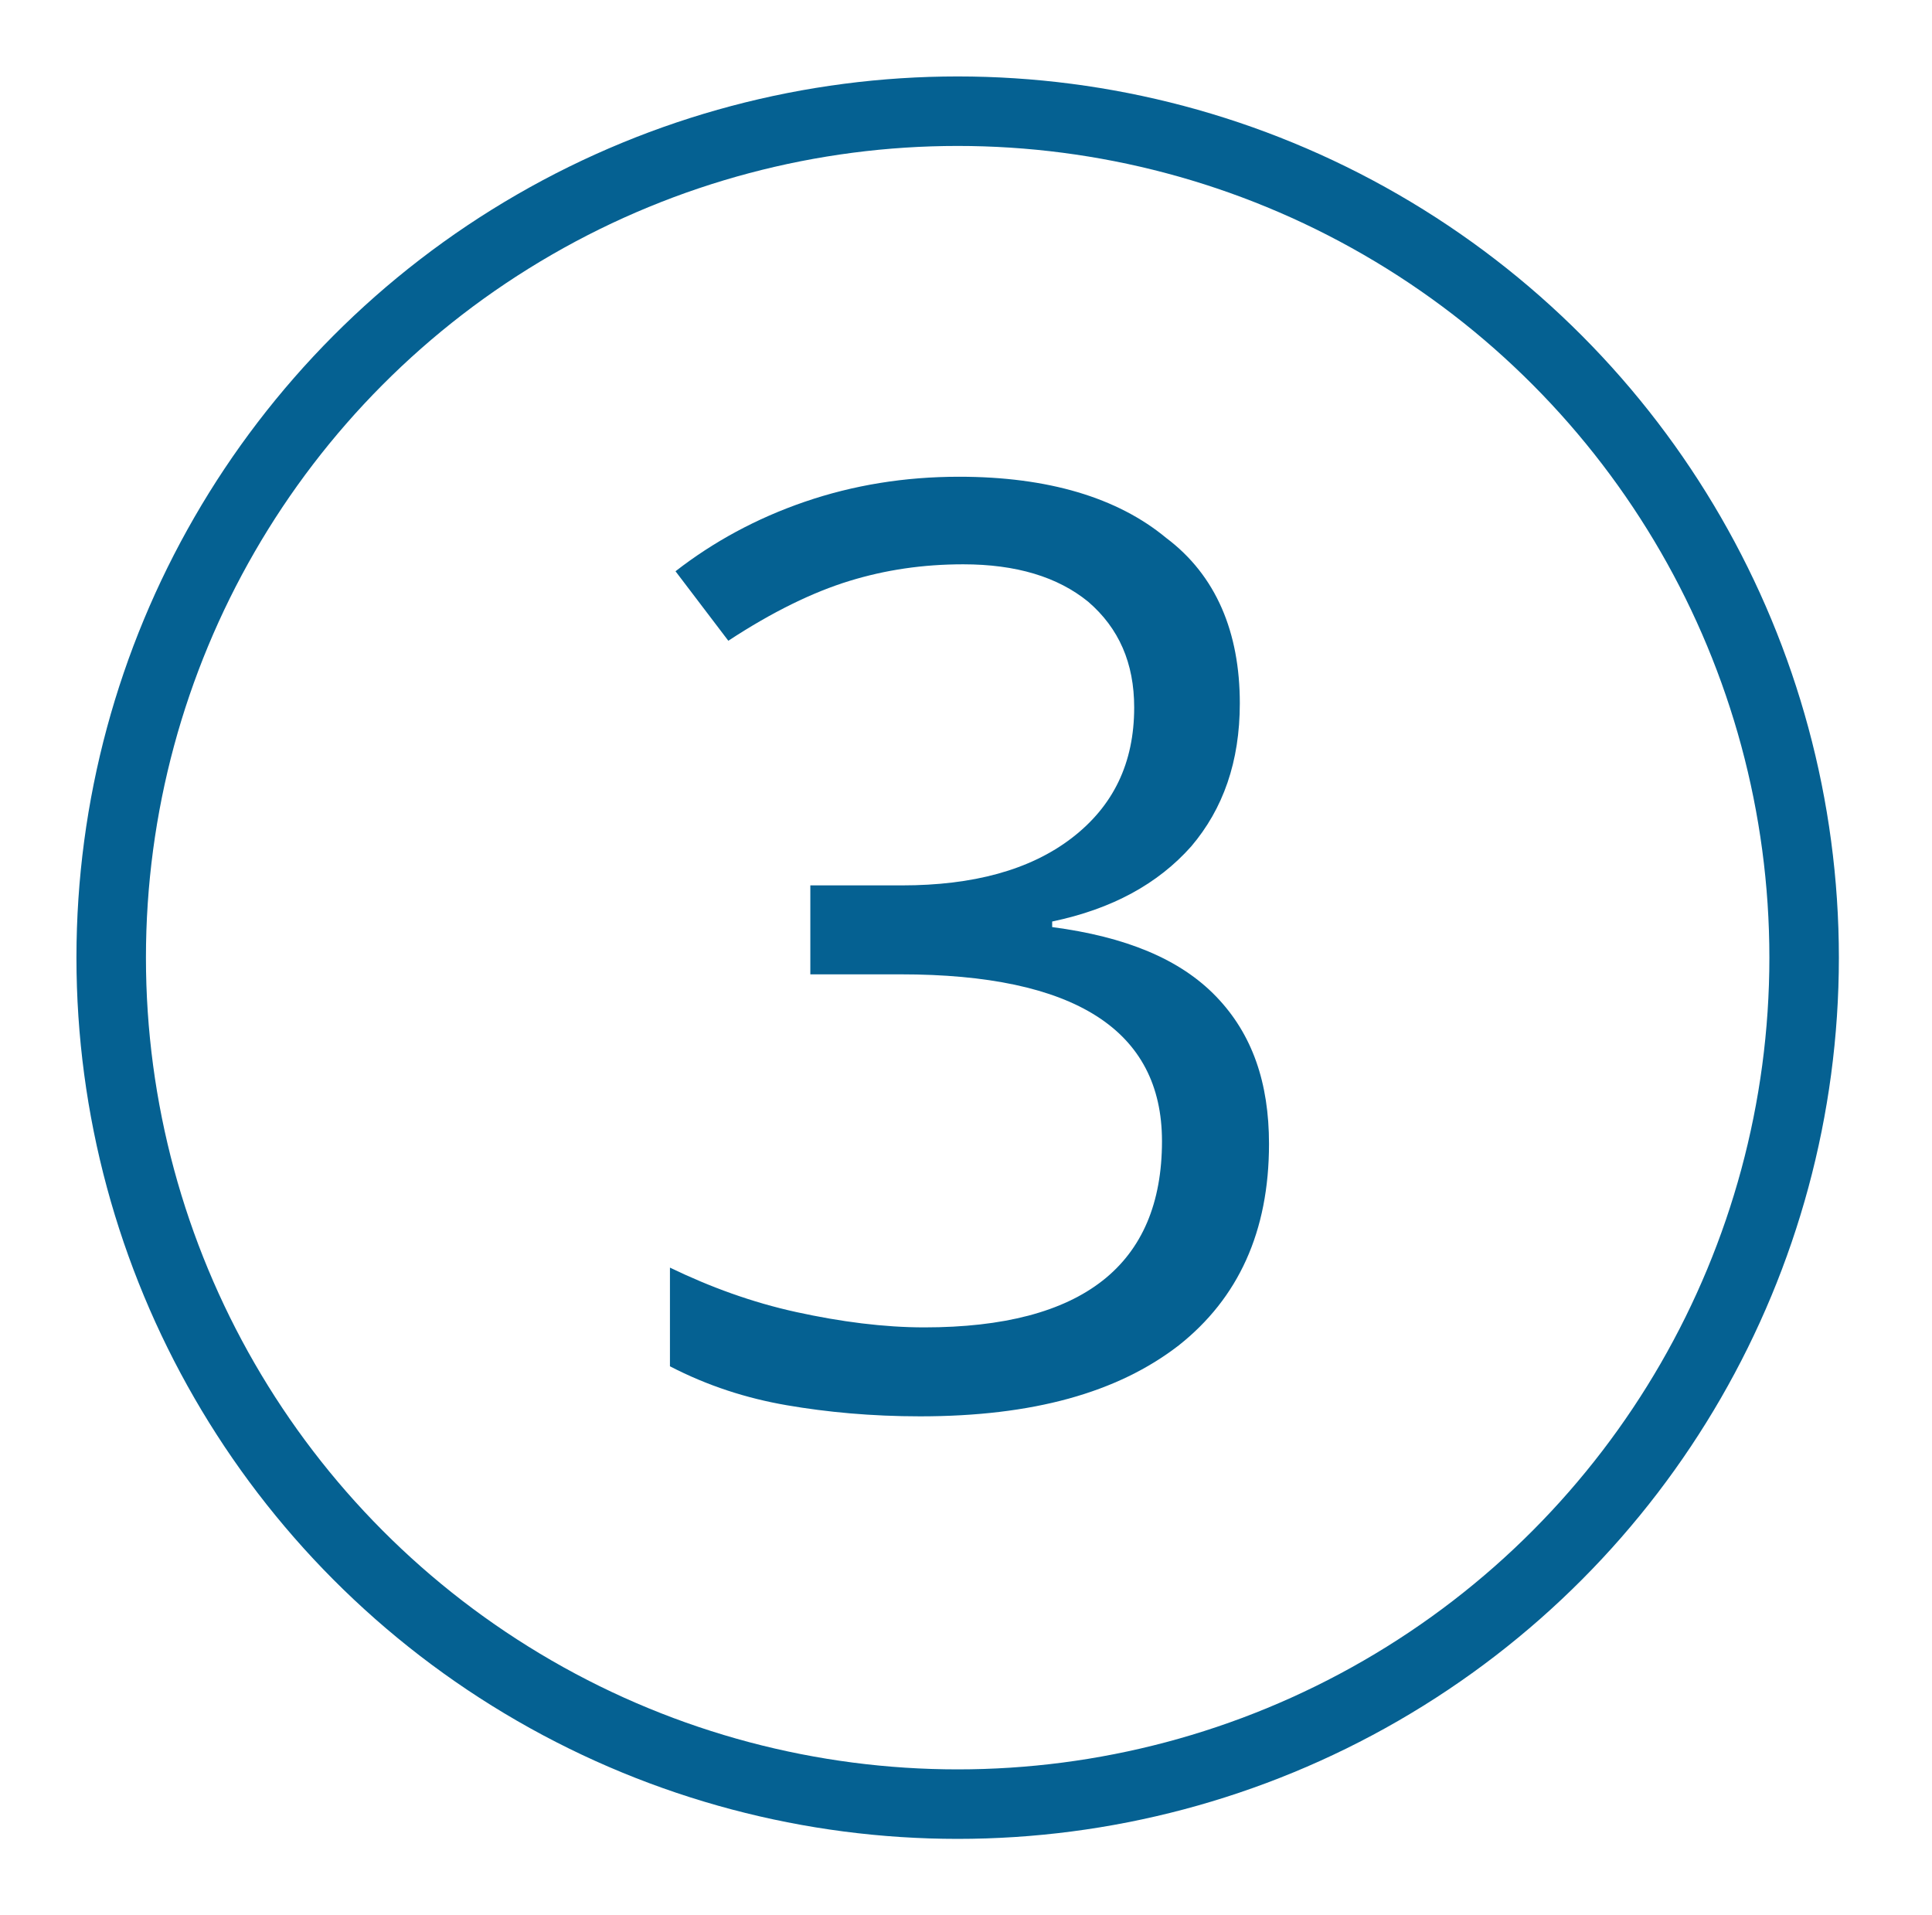 <?xml version="1.0" encoding="utf-8"?>
<!-- Generator: Adobe Illustrator 23.1.1, SVG Export Plug-In . SVG Version: 6.00 Build 0)  -->
<svg version="1.1" id="Layer_1" xmlns="http://www.w3.org/2000/svg" xmlns:xlink="http://www.w3.org/1999/xlink" x="0px" y="0px"
	 viewBox="0 0 139 137.8" style="enable-background:new 0 0 139 137.8;" xml:space="preserve">
<style type="text/css">
	.st0{fill:none;stroke:#056192;stroke-width:5;stroke-miterlimit:10;}
	.st1{fill:#056192;}
</style>
<circle class="st0" cx="68.9" cy="68.9" r="60.9"/>
<g>
	<path class="st1" d="M89.2,50.6c0,4.2-1.2,7.6-3.5,10.3c-2.4,2.7-5.7,4.5-10,5.4v0.4c5.3,0.7,9.2,2.3,11.8,5
		c2.6,2.7,3.8,6.2,3.8,10.6c0,6.3-2.2,11.1-6.5,14.5c-4.4,3.4-10.5,5.1-18.6,5.1c-3.5,0-6.7-0.3-9.6-0.8c-2.9-0.5-5.7-1.4-8.4-2.8
		v-7.1c2.9,1.4,5.9,2.5,9.1,3.2c3.2,0.7,6.3,1.1,9.2,1.1c11.4,0,17.1-4.5,17.1-13.4c0-8-6.3-12-18.8-12h-6.5v-6.4h6.6
		c5.1,0,9.2-1.1,12.2-3.4c3-2.3,4.5-5.4,4.5-9.4c0-3.2-1.1-5.7-3.3-7.6c-2.2-1.8-5.2-2.7-9-2.7c-2.9,0-5.6,0.4-8.2,1.2
		c-2.6,0.8-5.5,2.2-8.7,4.3l-3.8-5c2.7-2.1,5.8-3.8,9.3-5c3.5-1.2,7.2-1.8,11.1-1.8c6.4,0,11.4,1.5,14.9,4.4
		C87.5,41.4,89.2,45.5,89.2,50.6z"/>
</g>
</svg>

